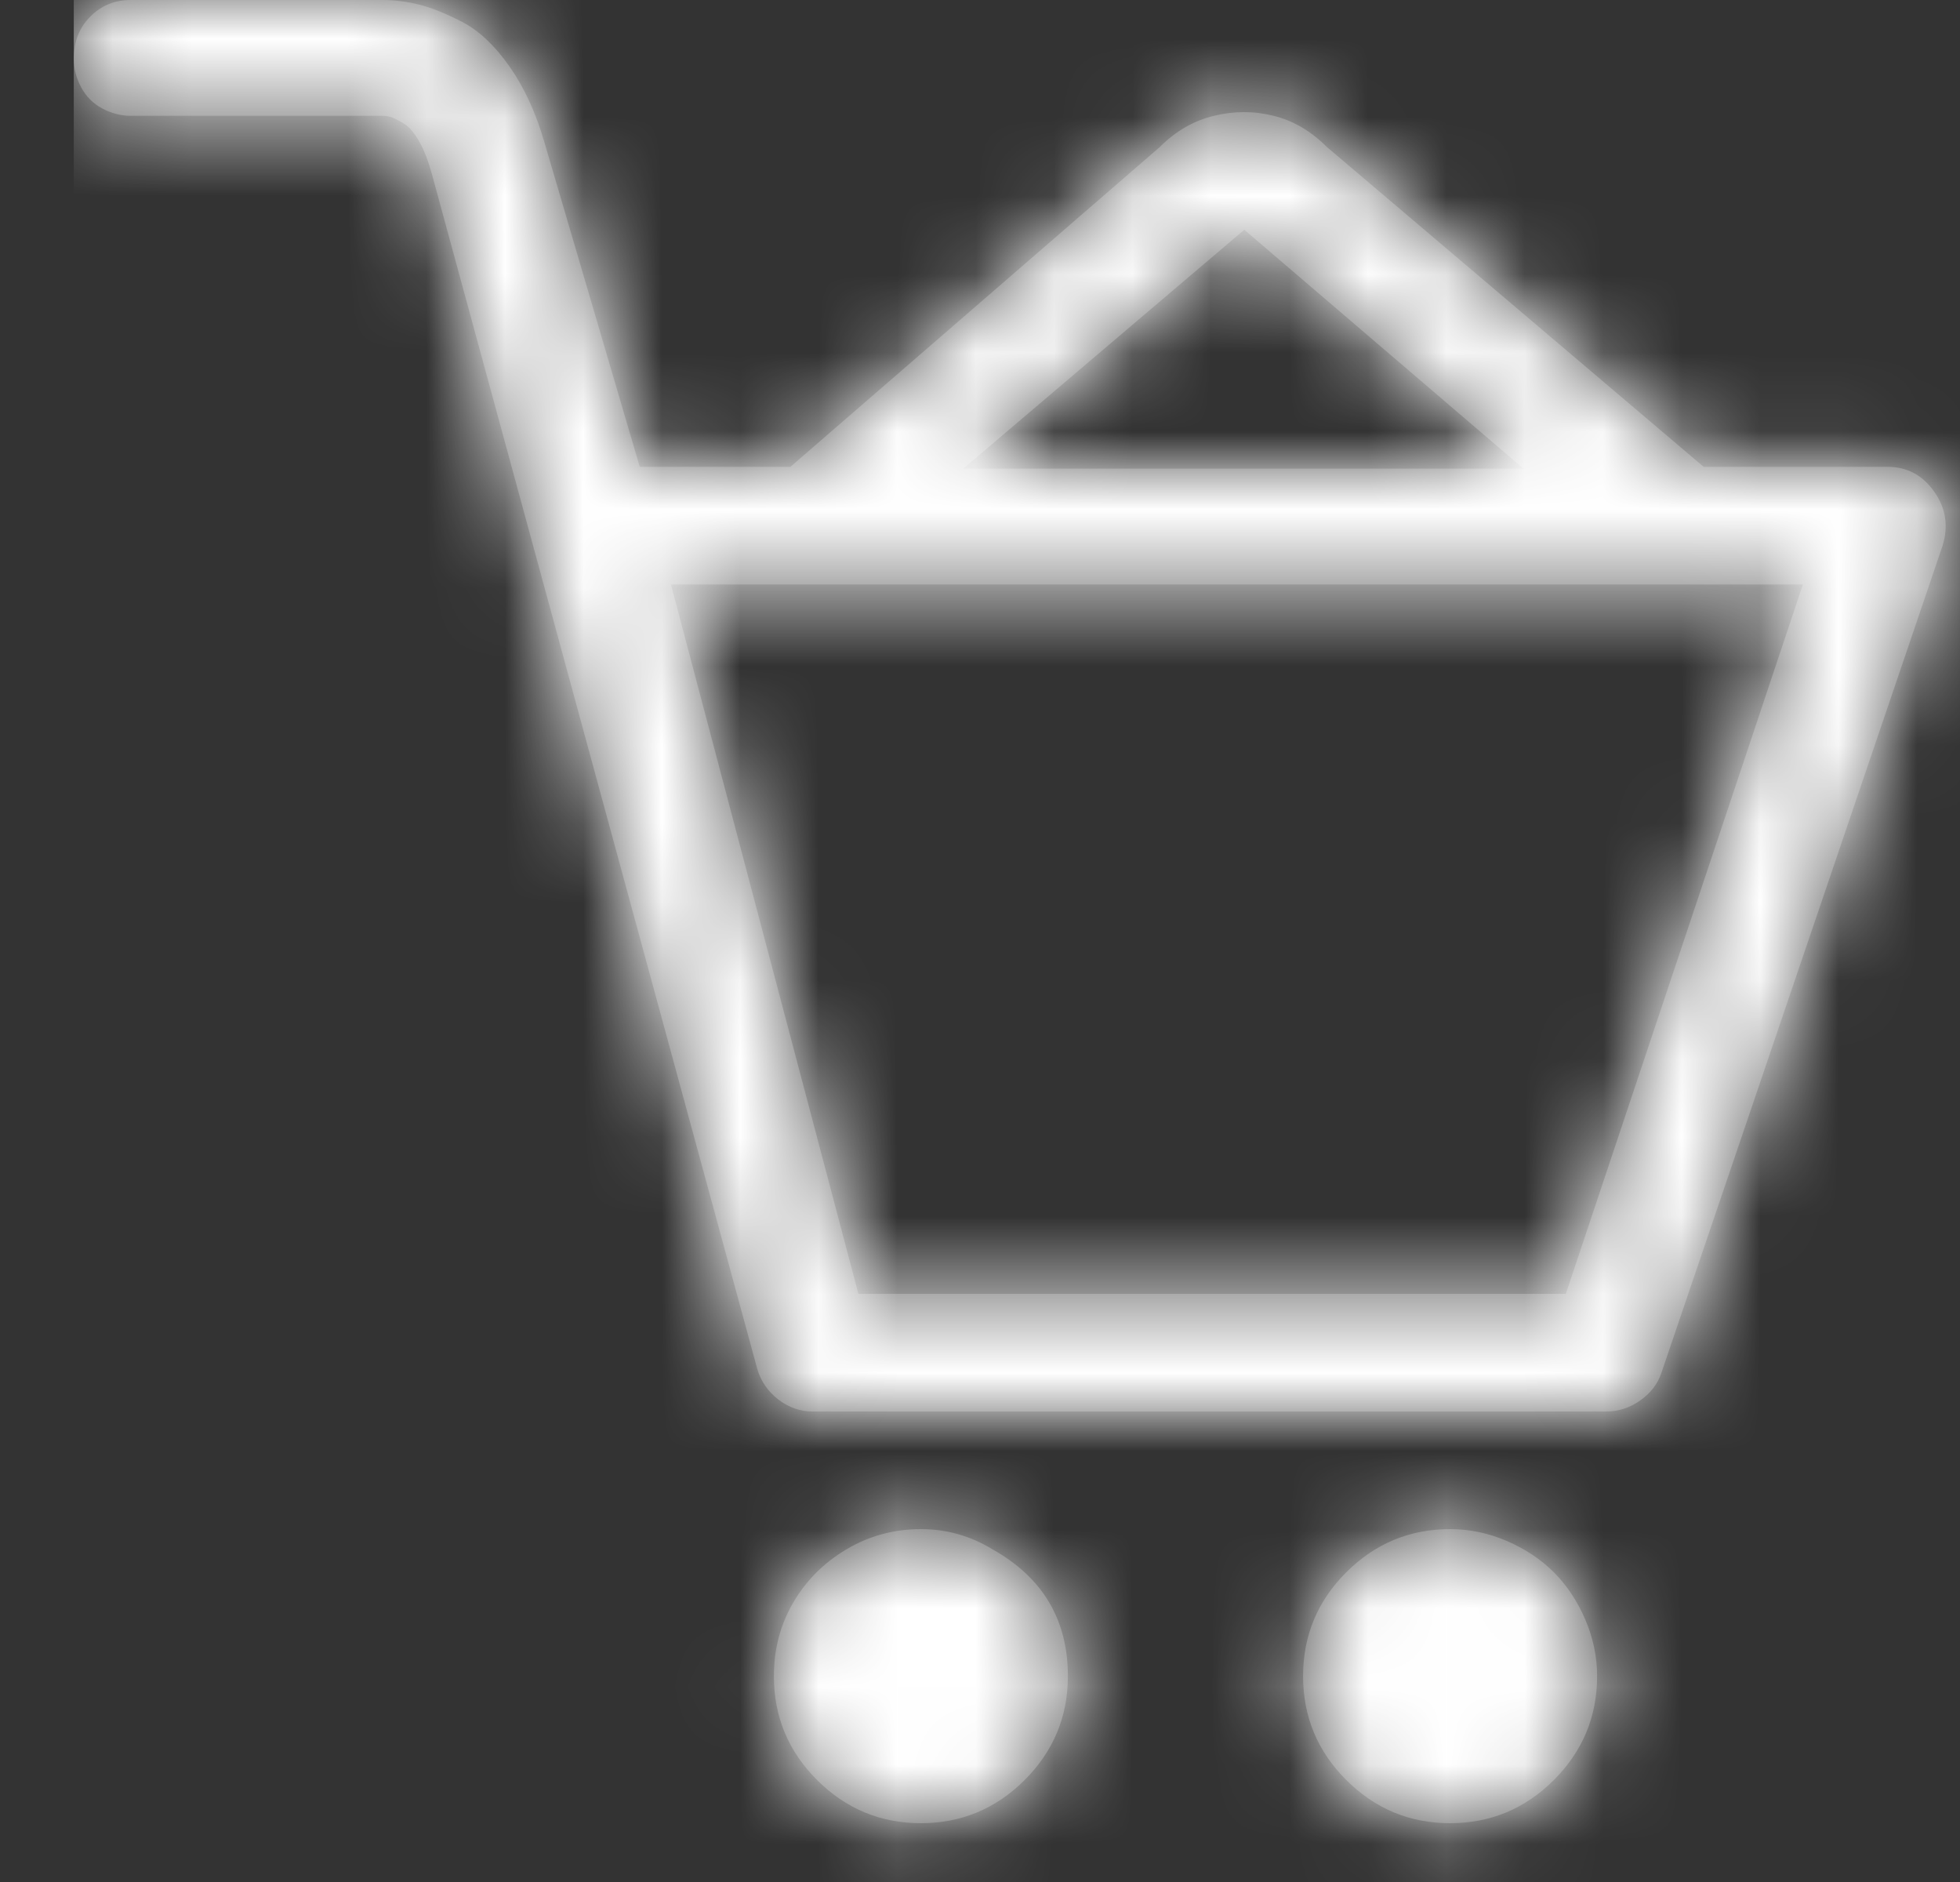 <?xml version="1.0" encoding="UTF-8"?>
<svg width="25px" height="24px" viewBox="0 0 25 24" version="1.1" xmlns="http://www.w3.org/2000/svg" xmlns:xlink="http://www.w3.org/1999/xlink">
    <rect x="0" y="0" width="25" height="24" fill="#333333" stroke="none"/>
    <title>IcnCestaBtnComprar</title>
    <defs>
        <path d="M23.73,6.27 C23.582,6.059 23.383,5.953 23.133,5.953 L20.789,5.953 L15.984,1.875 C15.781,1.672 15.555,1.539 15.305,1.477 C15.055,1.414 14.801,1.414 14.543,1.477 C14.285,1.539 14.055,1.672 13.852,1.875 L9.141,5.953 L7.219,5.953 L6,1.805 C5.891,1.43 5.742,1.109 5.555,0.844 C5.367,0.578 5.168,0.391 4.957,0.281 C4.746,0.172 4.562,0.098 4.406,0.059 C4.25,0.02 4.094,0 3.938,0 L0.727,0 C0.523,0 0.352,0.07 0.211,0.211 C0.07,0.352 0,0.531 0,0.75 C0,0.875 0.031,0.996 0.094,1.113 C0.156,1.23 0.246,1.32 0.363,1.383 C0.48,1.445 0.602,1.477 0.727,1.477 L3.938,1.477 C3.984,1.477 4.027,1.484 4.066,1.5 C4.105,1.516 4.156,1.543 4.219,1.582 C4.281,1.621 4.344,1.695 4.406,1.805 C4.469,1.914 4.523,2.055 4.57,2.227 L8.719,17.461 C8.766,17.617 8.855,17.746 8.988,17.848 C9.121,17.949 9.266,18 9.422,18 L19.547,18 C19.703,18 19.848,17.953 19.98,17.859 C20.113,17.766 20.203,17.648 20.25,17.508 L23.836,6.961 C23.914,6.711 23.879,6.48 23.73,6.27 Z M14.93,2.93 L18.492,5.977 L11.344,5.977 L14.93,2.93 Z M19.031,16.5 L10.008,16.5 L7.617,7.453 L22.055,7.453 L19.031,16.5 Z M17.555,19.5 C17.039,19.5 16.598,19.684 16.23,20.051 C15.863,20.418 15.68,20.859 15.68,21.375 C15.68,21.891 15.863,22.332 16.23,22.699 C16.598,23.066 17.039,23.25 17.555,23.25 C18.07,23.25 18.512,23.066 18.879,22.699 C19.246,22.332 19.43,21.891 19.43,21.375 C19.43,21.125 19.379,20.883 19.277,20.648 C19.176,20.414 19.043,20.215 18.879,20.051 C18.715,19.887 18.516,19.754 18.281,19.652 C18.047,19.551 17.805,19.5 17.555,19.5 Z M10.805,19.5 C10.461,19.5 10.145,19.586 9.855,19.758 C9.566,19.93 9.34,20.156 9.176,20.438 C9.012,20.719 8.93,21.031 8.93,21.375 C8.93,21.891 9.113,22.332 9.48,22.699 C9.848,23.066 10.289,23.25 10.805,23.25 C11.32,23.25 11.762,23.066 12.129,22.699 C12.496,22.332 12.68,21.891 12.68,21.375 C12.68,20.656 12.359,20.117 11.719,19.758 C11.438,19.586 11.133,19.5 10.805,19.5 Z" id="path-1"></path>
    </defs>
    <g id="Game-Fisher" stroke="none" stroke-width="1" fill="none" fill-rule="evenodd">
        <g id="00.HomeDesplegable" transform="translate(-1061, -1858)">
            <g id="Bloques-/-Carrusel" transform="translate(265, 1368)">
                <g id="Producto-/-Producto-Copy-2" transform="translate(708, 54)">
                    <g id="Btn-/-BtnCompra" transform="translate(25, 428)">
                        <g id="basket-loaded" transform="translate(63.941, 8)">
                            <mask id="mask-2" fill="white">
                                <use xlink:href="#path-1"></use>
                            </mask>
                            <use id="Shape" fill="#626262" fill-rule="nonzero" xlink:href="#path-1"></use>
                            <g id="Group" mask="url(#mask-2)" fill="#FFFFFF">
                                <g id="Rectangle-Copy">
                                    <rect x="0" y="0" width="25" height="25"></rect>
                                </g>
                            </g>
                        </g>
                    </g>
                </g>
            </g>
        </g>
    </g>
</svg>